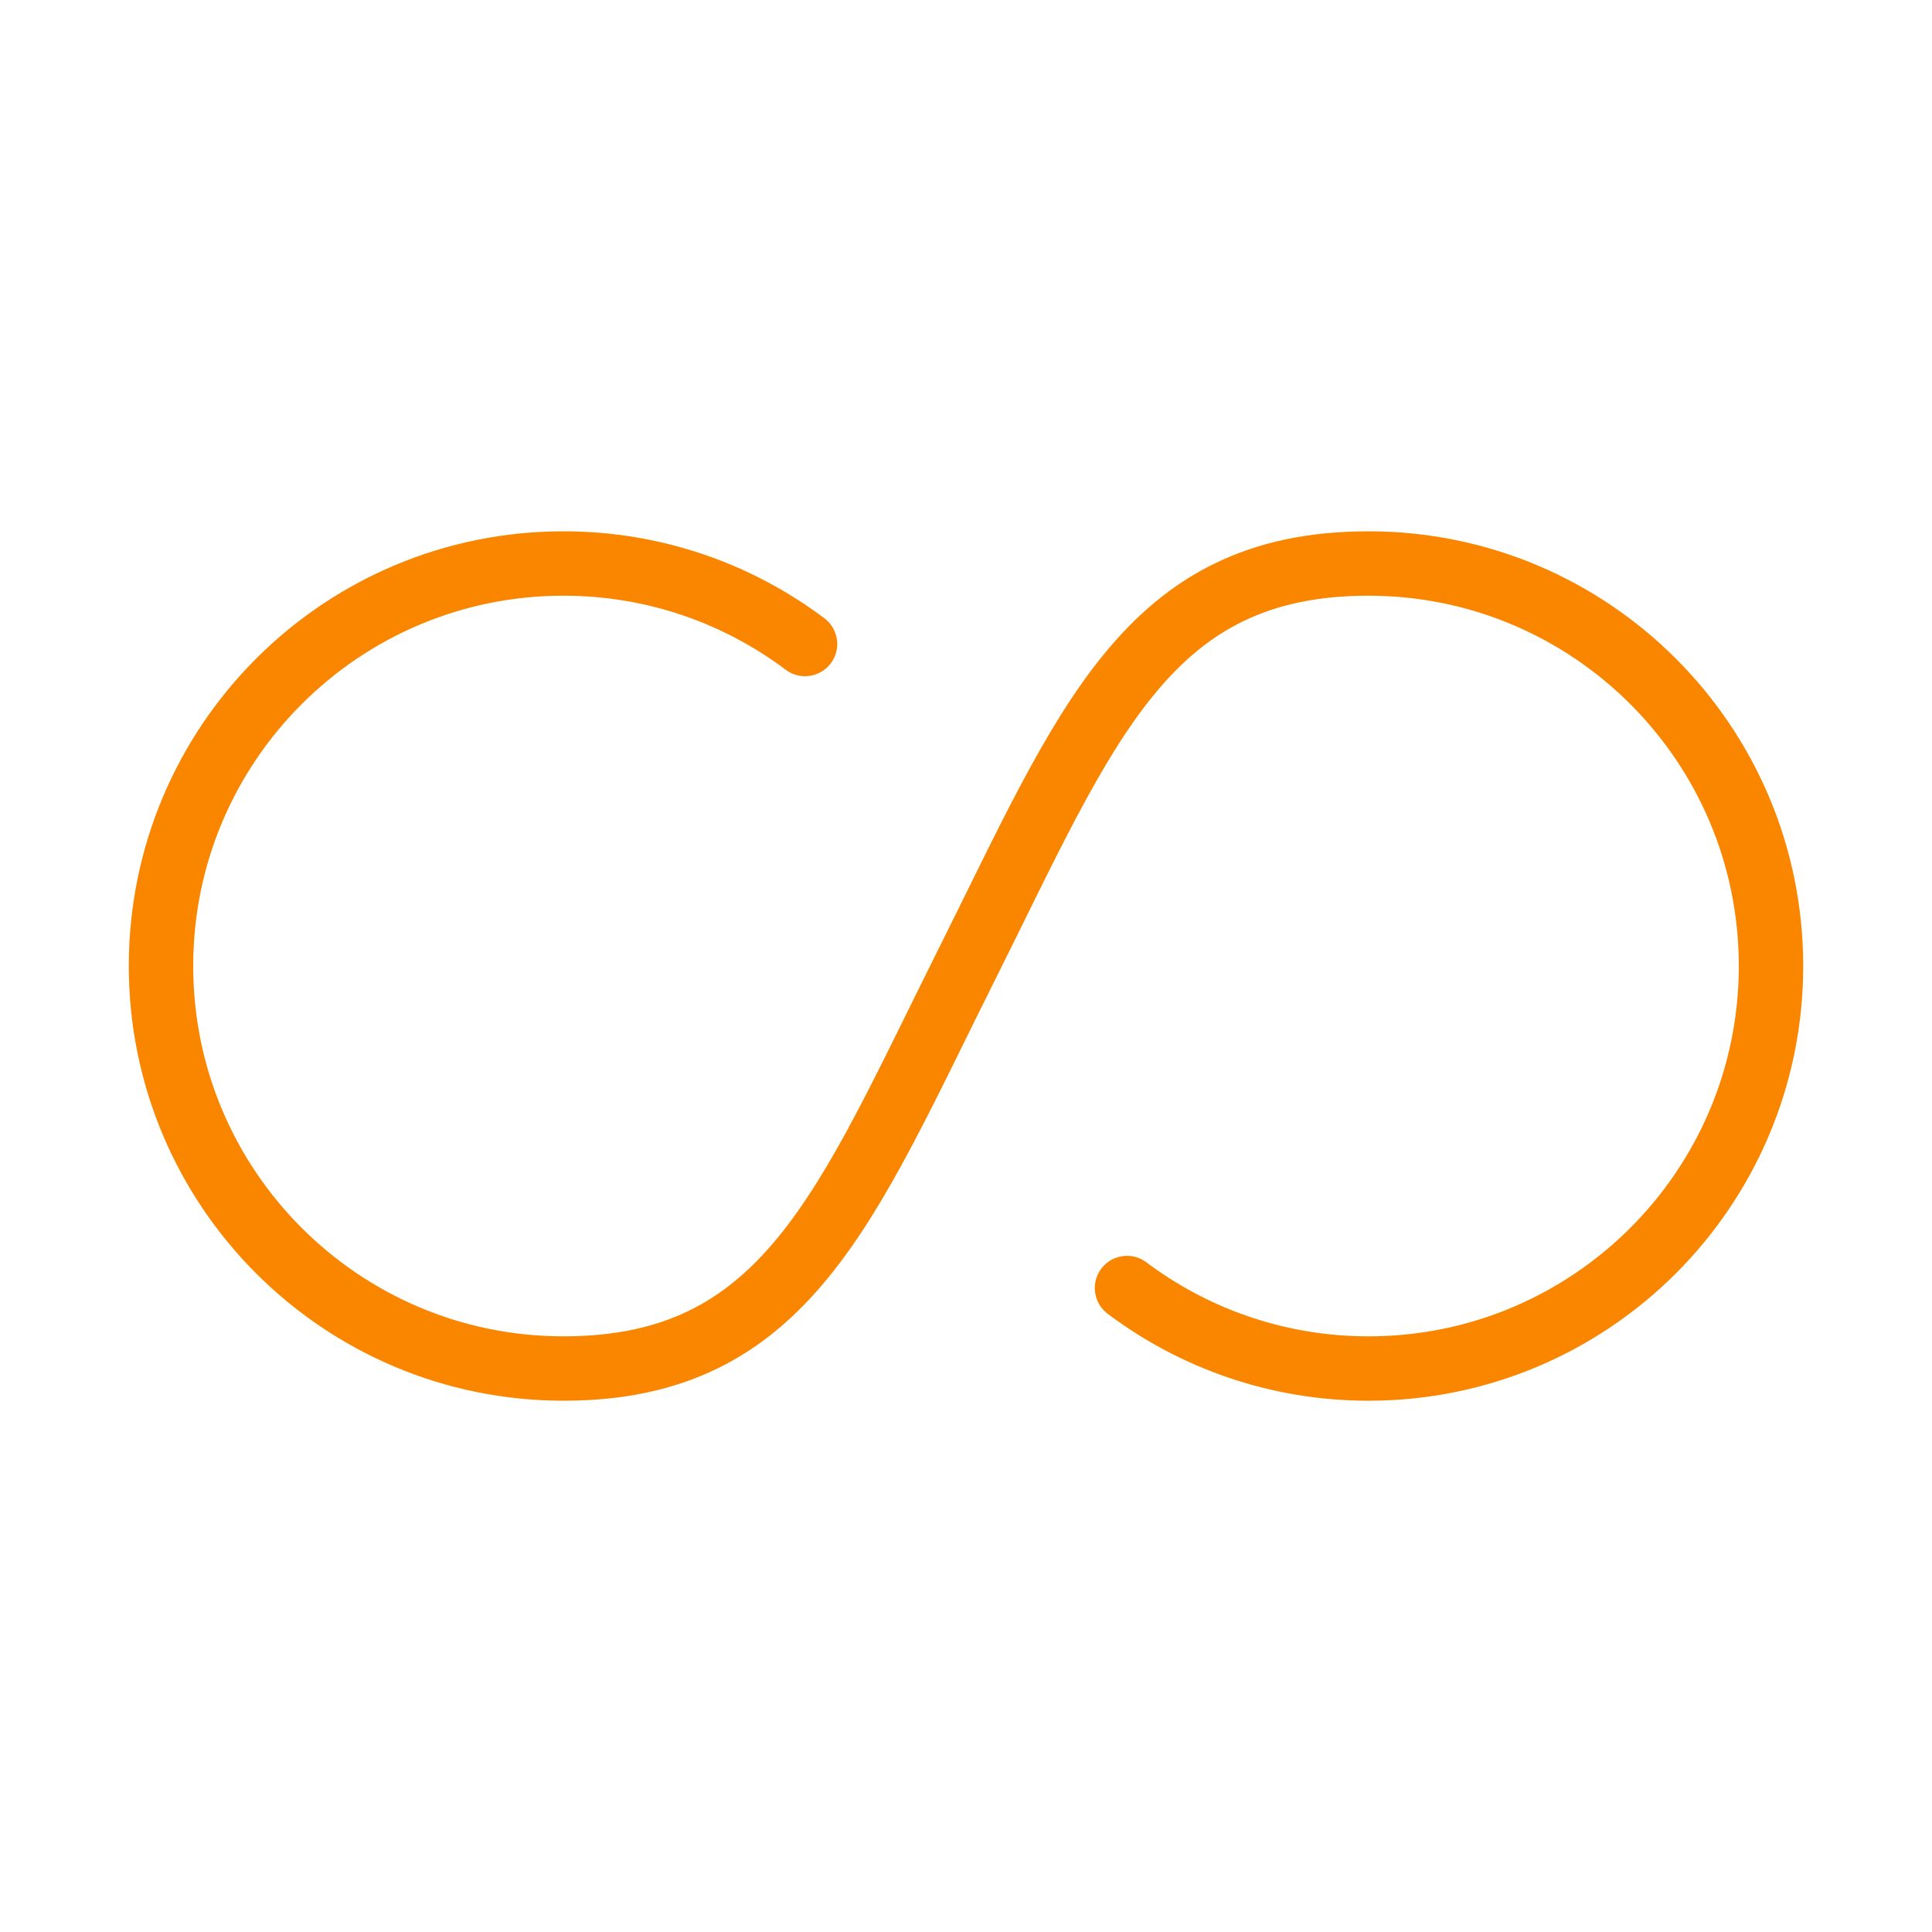 <?xml version="1.0" encoding="UTF-8"?> <svg xmlns="http://www.w3.org/2000/svg" width="60" height="60" viewBox="0 0 60 60" fill="none"><path d="M25.001 20C22.912 18.431 20.315 17.5 17.5 17.5C10.596 17.5 5 23.097 5 30C5 36.904 10.596 42.501 17.5 42.501C24.404 42.501 26.25 37.501 30 30C33.75 22.5 35.596 17.5 42.5 17.5C49.404 17.5 55 23.097 55 30C55 36.904 49.404 42.501 42.5 42.501C39.686 42.501 37.089 41.57 35 40.001" stroke="#FA8600" stroke-width="2" stroke-linecap="round"></path></svg> 